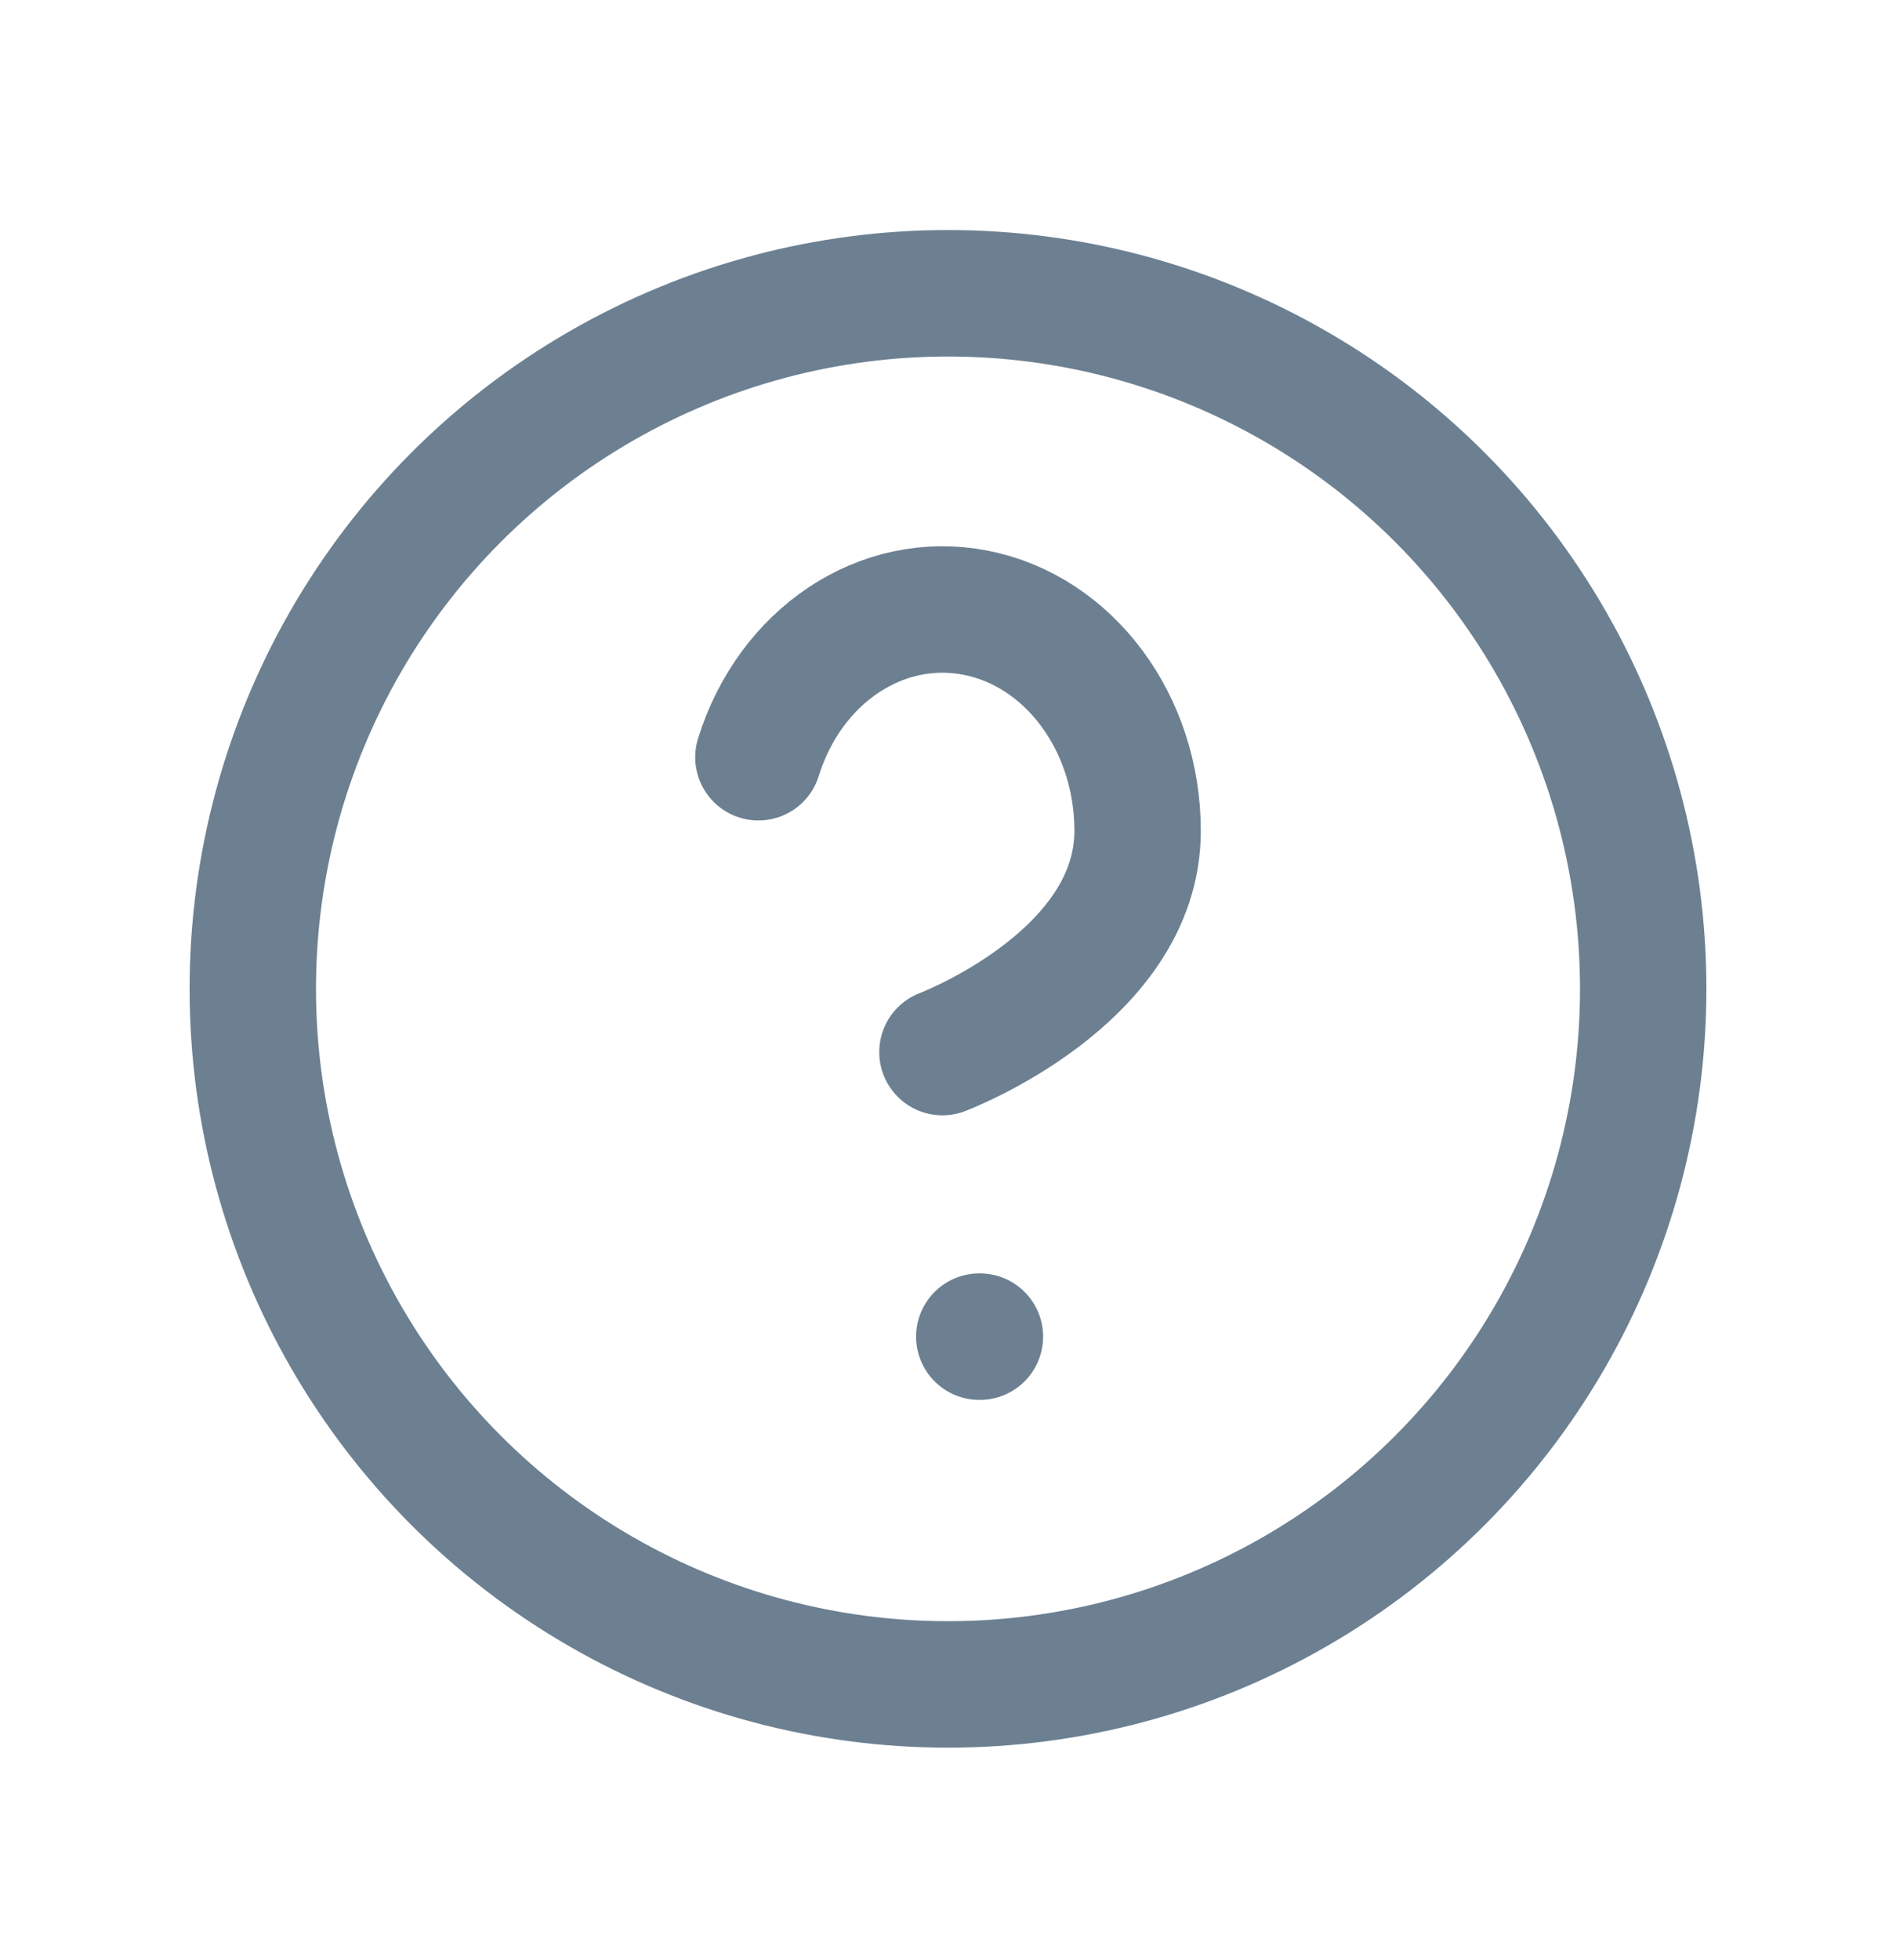 <svg width="30" height="31" viewBox="0 0 30 31" fill="none" xmlns="http://www.w3.org/2000/svg">
<circle cx="15" cy="15.638" r="11" stroke="#6C8092" stroke-width="2" stroke-linecap="round" stroke-linejoin="round"/>
<path d="M12 11.975C12.5 10.367 13.951 9.401 15.434 9.689C16.918 9.977 18.002 11.436 18 13.141C18 15.473 14.912 16.638 14.912 16.638" stroke="#6C8092" stroke-width="2" stroke-linecap="round" stroke-linejoin="round"/>
<path d="M15.495 21.138H15.505" stroke="#6C8092" stroke-width="2" stroke-linecap="round" stroke-linejoin="round"/>
</svg>
